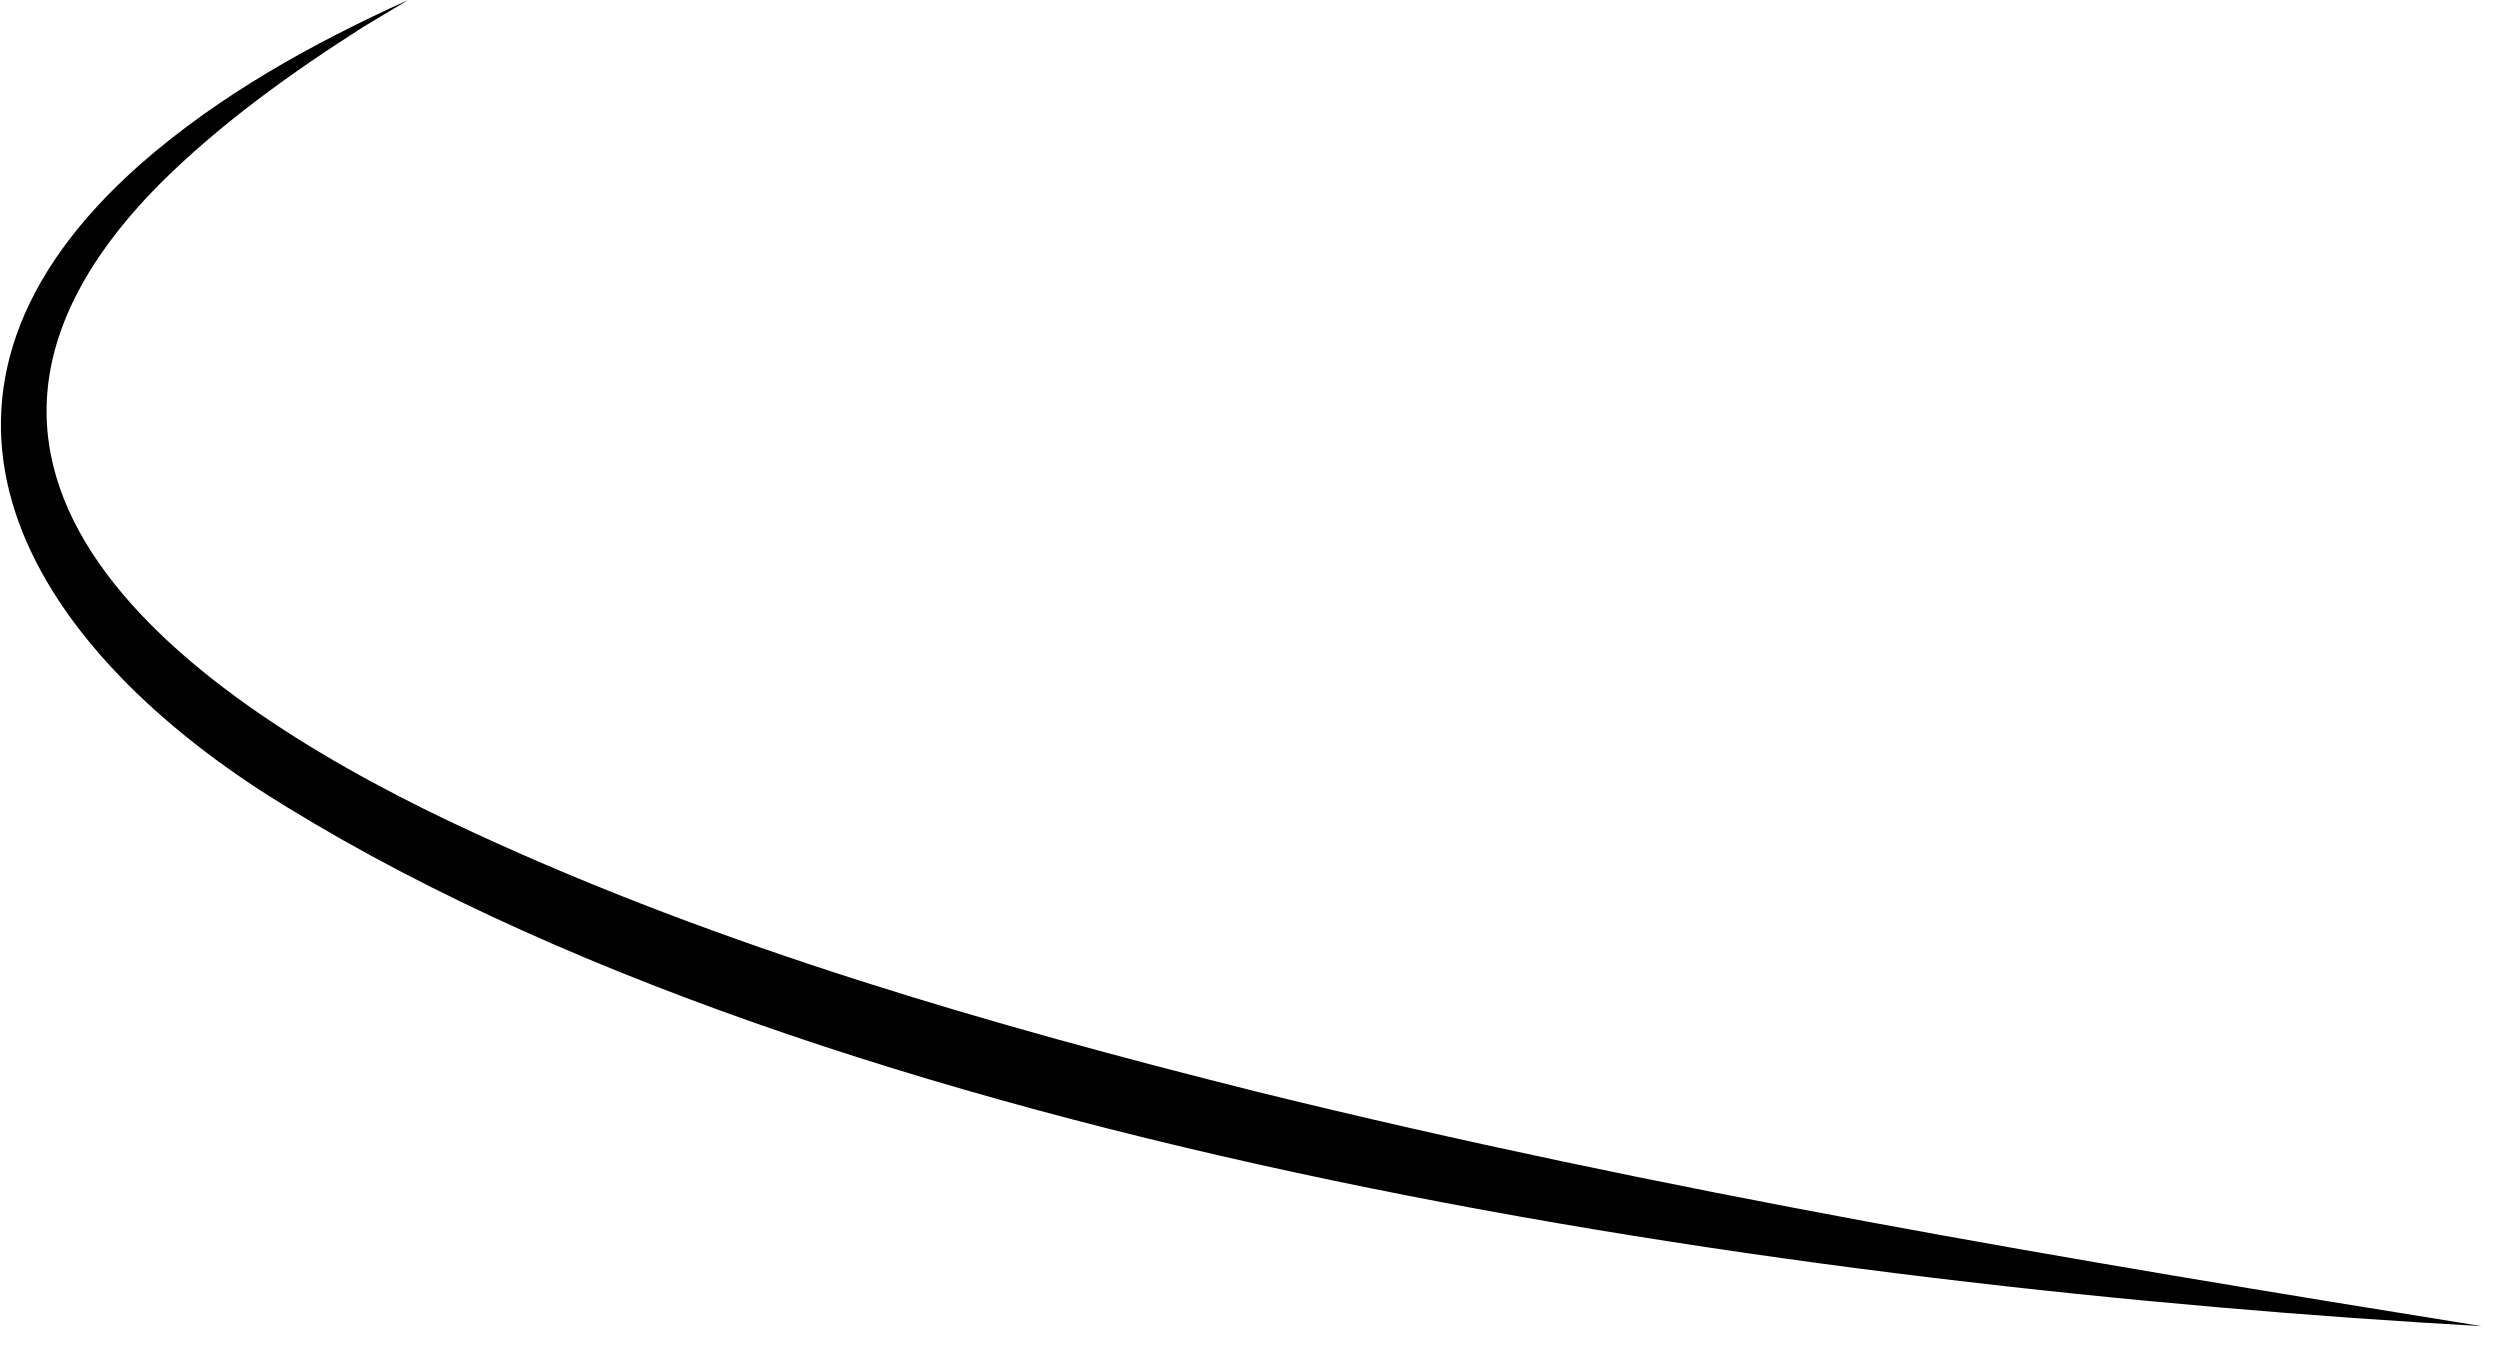 <?xml version="1.0" encoding="UTF-8"?> <svg xmlns="http://www.w3.org/2000/svg" width="59" height="32" viewBox="0 0 59 32" fill="none"><path d="M58.566 31.297C42.769 30.41 19.535 27.23 6.146 18.655C0.347 14.877 -2.735 9.212 3.314 3.874C5.183 2.235 7.379 1.021 9.633 0L8.573 0.636C6.878 1.715 5.183 2.929 3.757 4.355C-3.159 11.351 4.894 16.766 11.193 19.657C17.069 22.374 23.369 24.186 29.668 25.766C39.204 28.117 48.856 29.736 58.566 31.297Z" fill="#010101"></path></svg> 